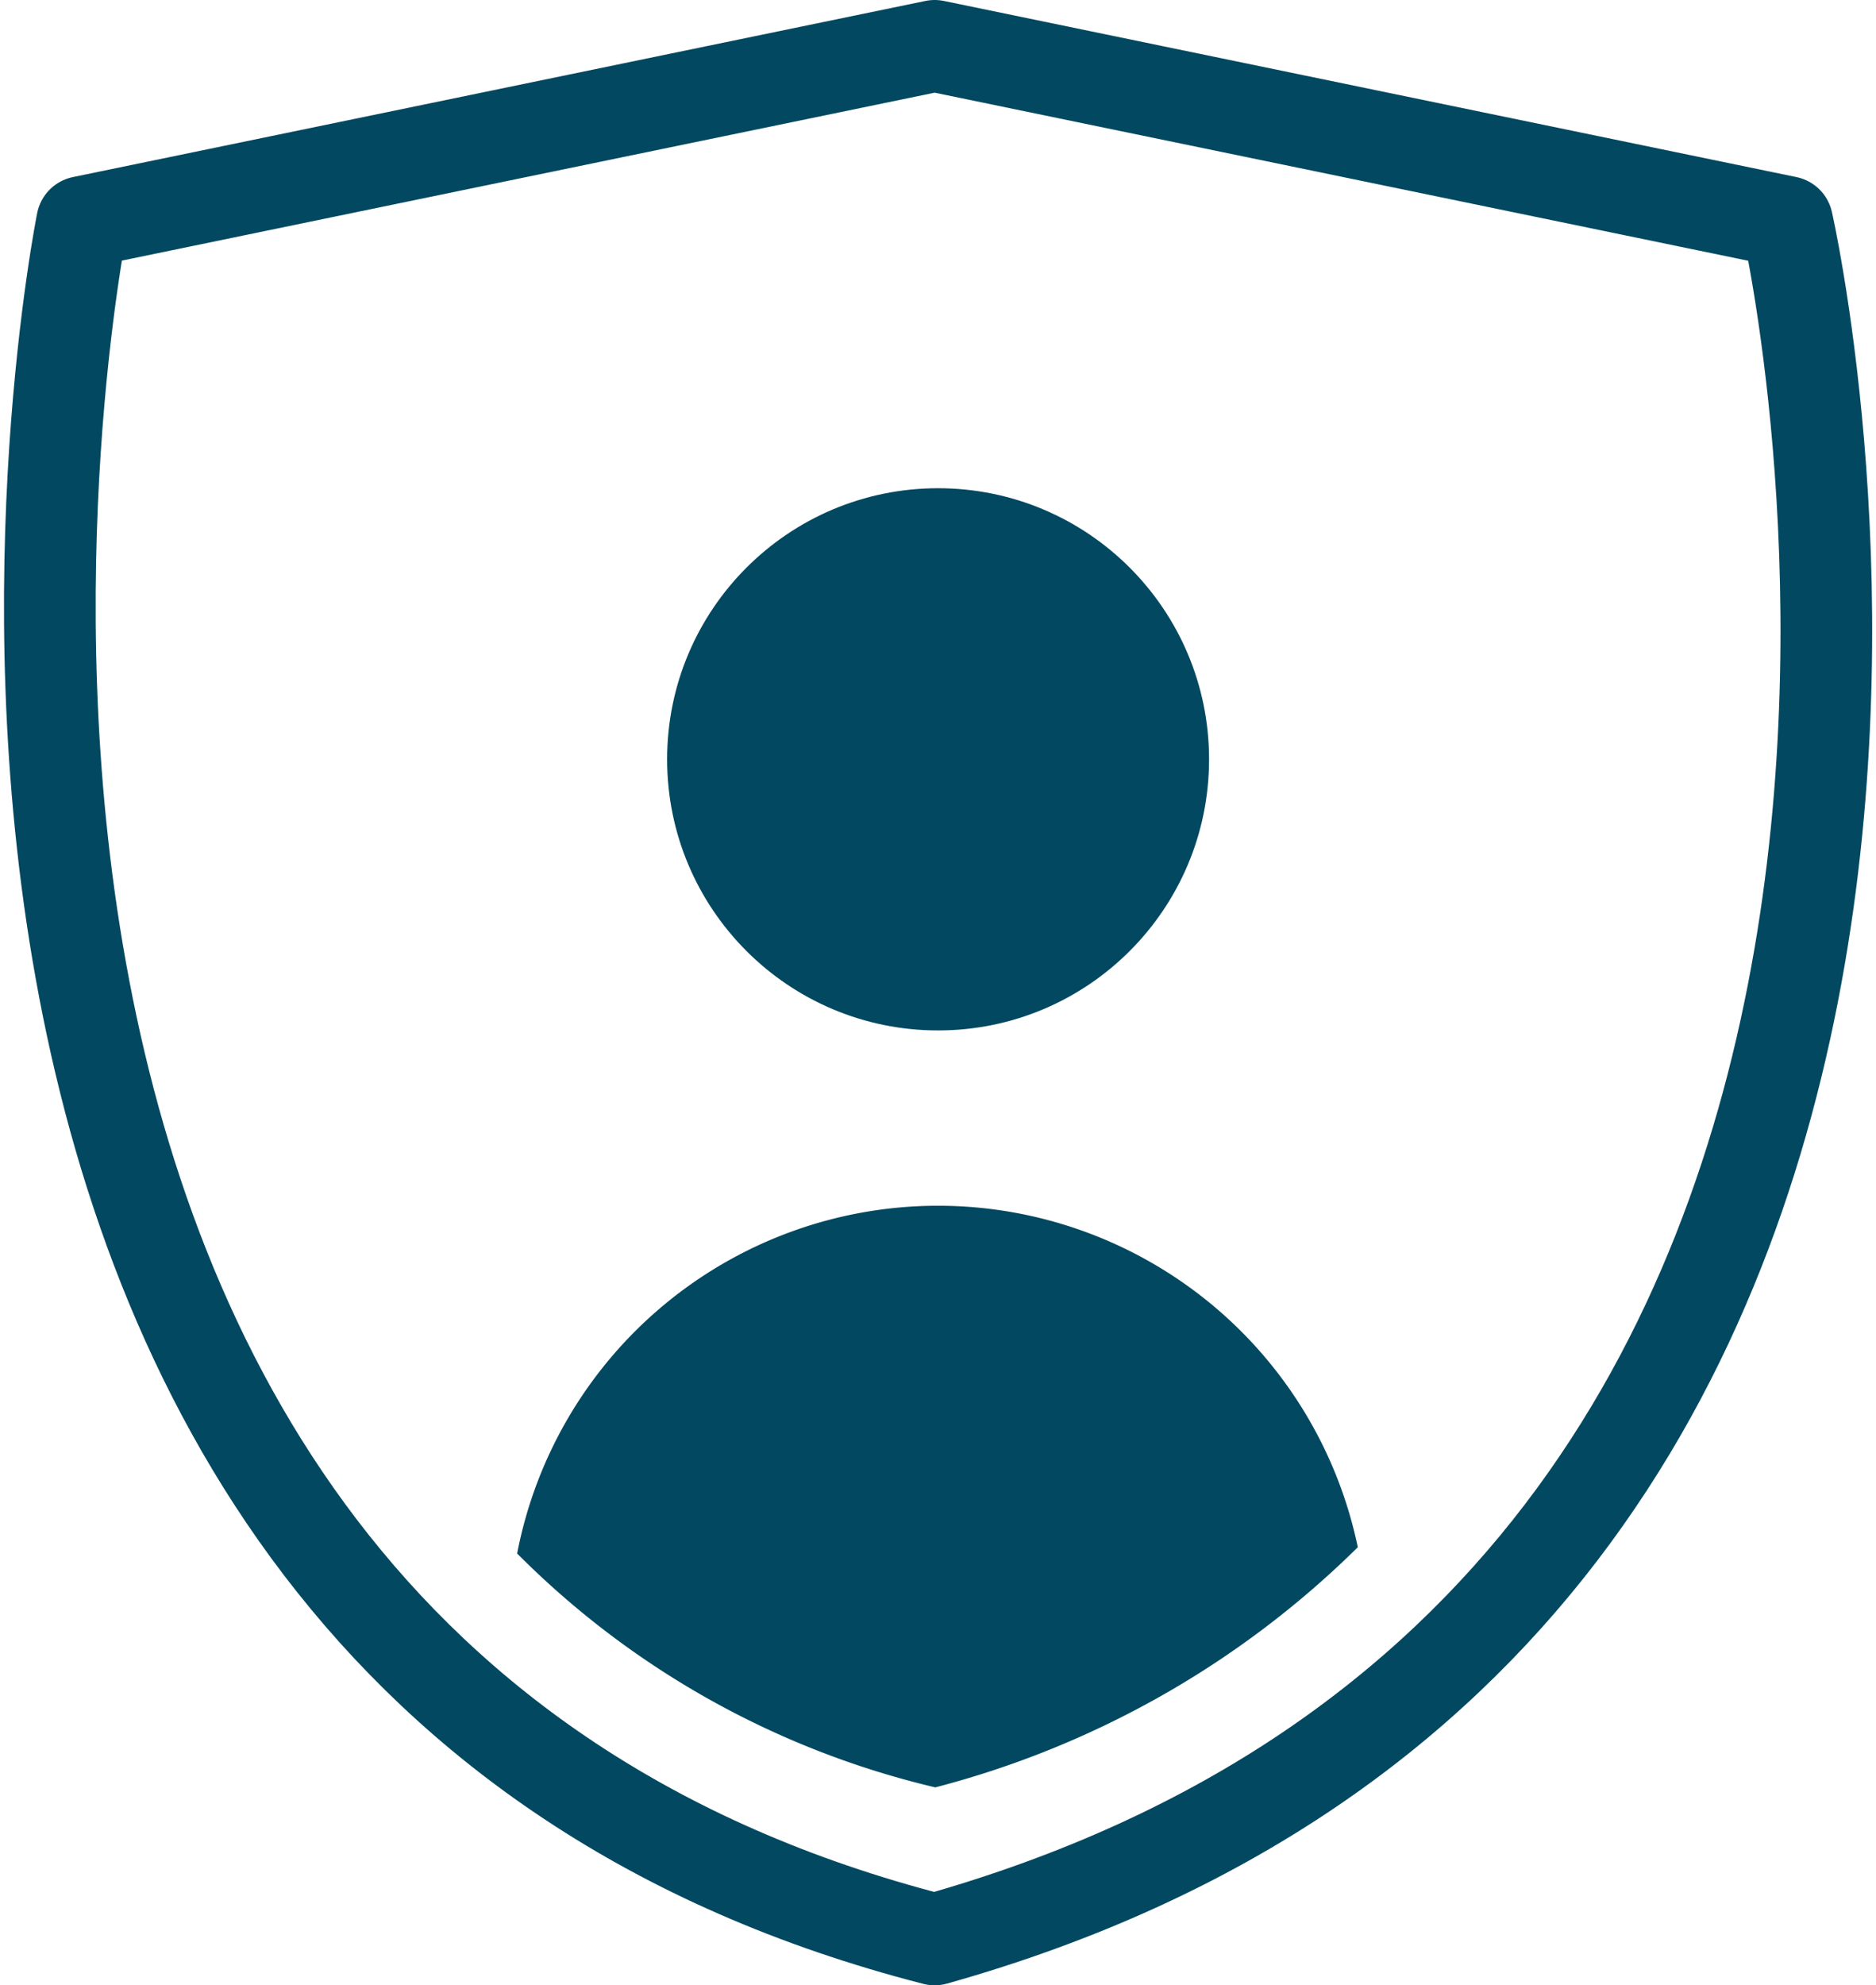 <svg xmlns="http://www.w3.org/2000/svg" width="40.93" height="43.294" viewBox="0 0 40.93 43.294"><defs><style>.a{fill:none;stroke:#024860;stroke-linecap:round;stroke-linejoin:round;stroke-width:2px;}.b{fill:#024860;}</style></defs><g transform="translate(-939.202 -537.426)"><path class="a" d="M959.594,538.426l18.6,3.841s6.916,30.279-18.6,37.453c-24.872-6.384-18.6-37.453-18.6-37.453Z"/><circle class="b" cx="5.912" cy="5.912" r="5.912" transform="translate(953.757 548.073)"/><path class="b" d="M959.667,563.72a9.354,9.354,0,0,0-9.182,7.584,19.031,19.031,0,0,0,9.123,5.1,20.426,20.426,0,0,0,9.218-5.237A9.356,9.356,0,0,0,959.667,563.72Z"/></g></svg>